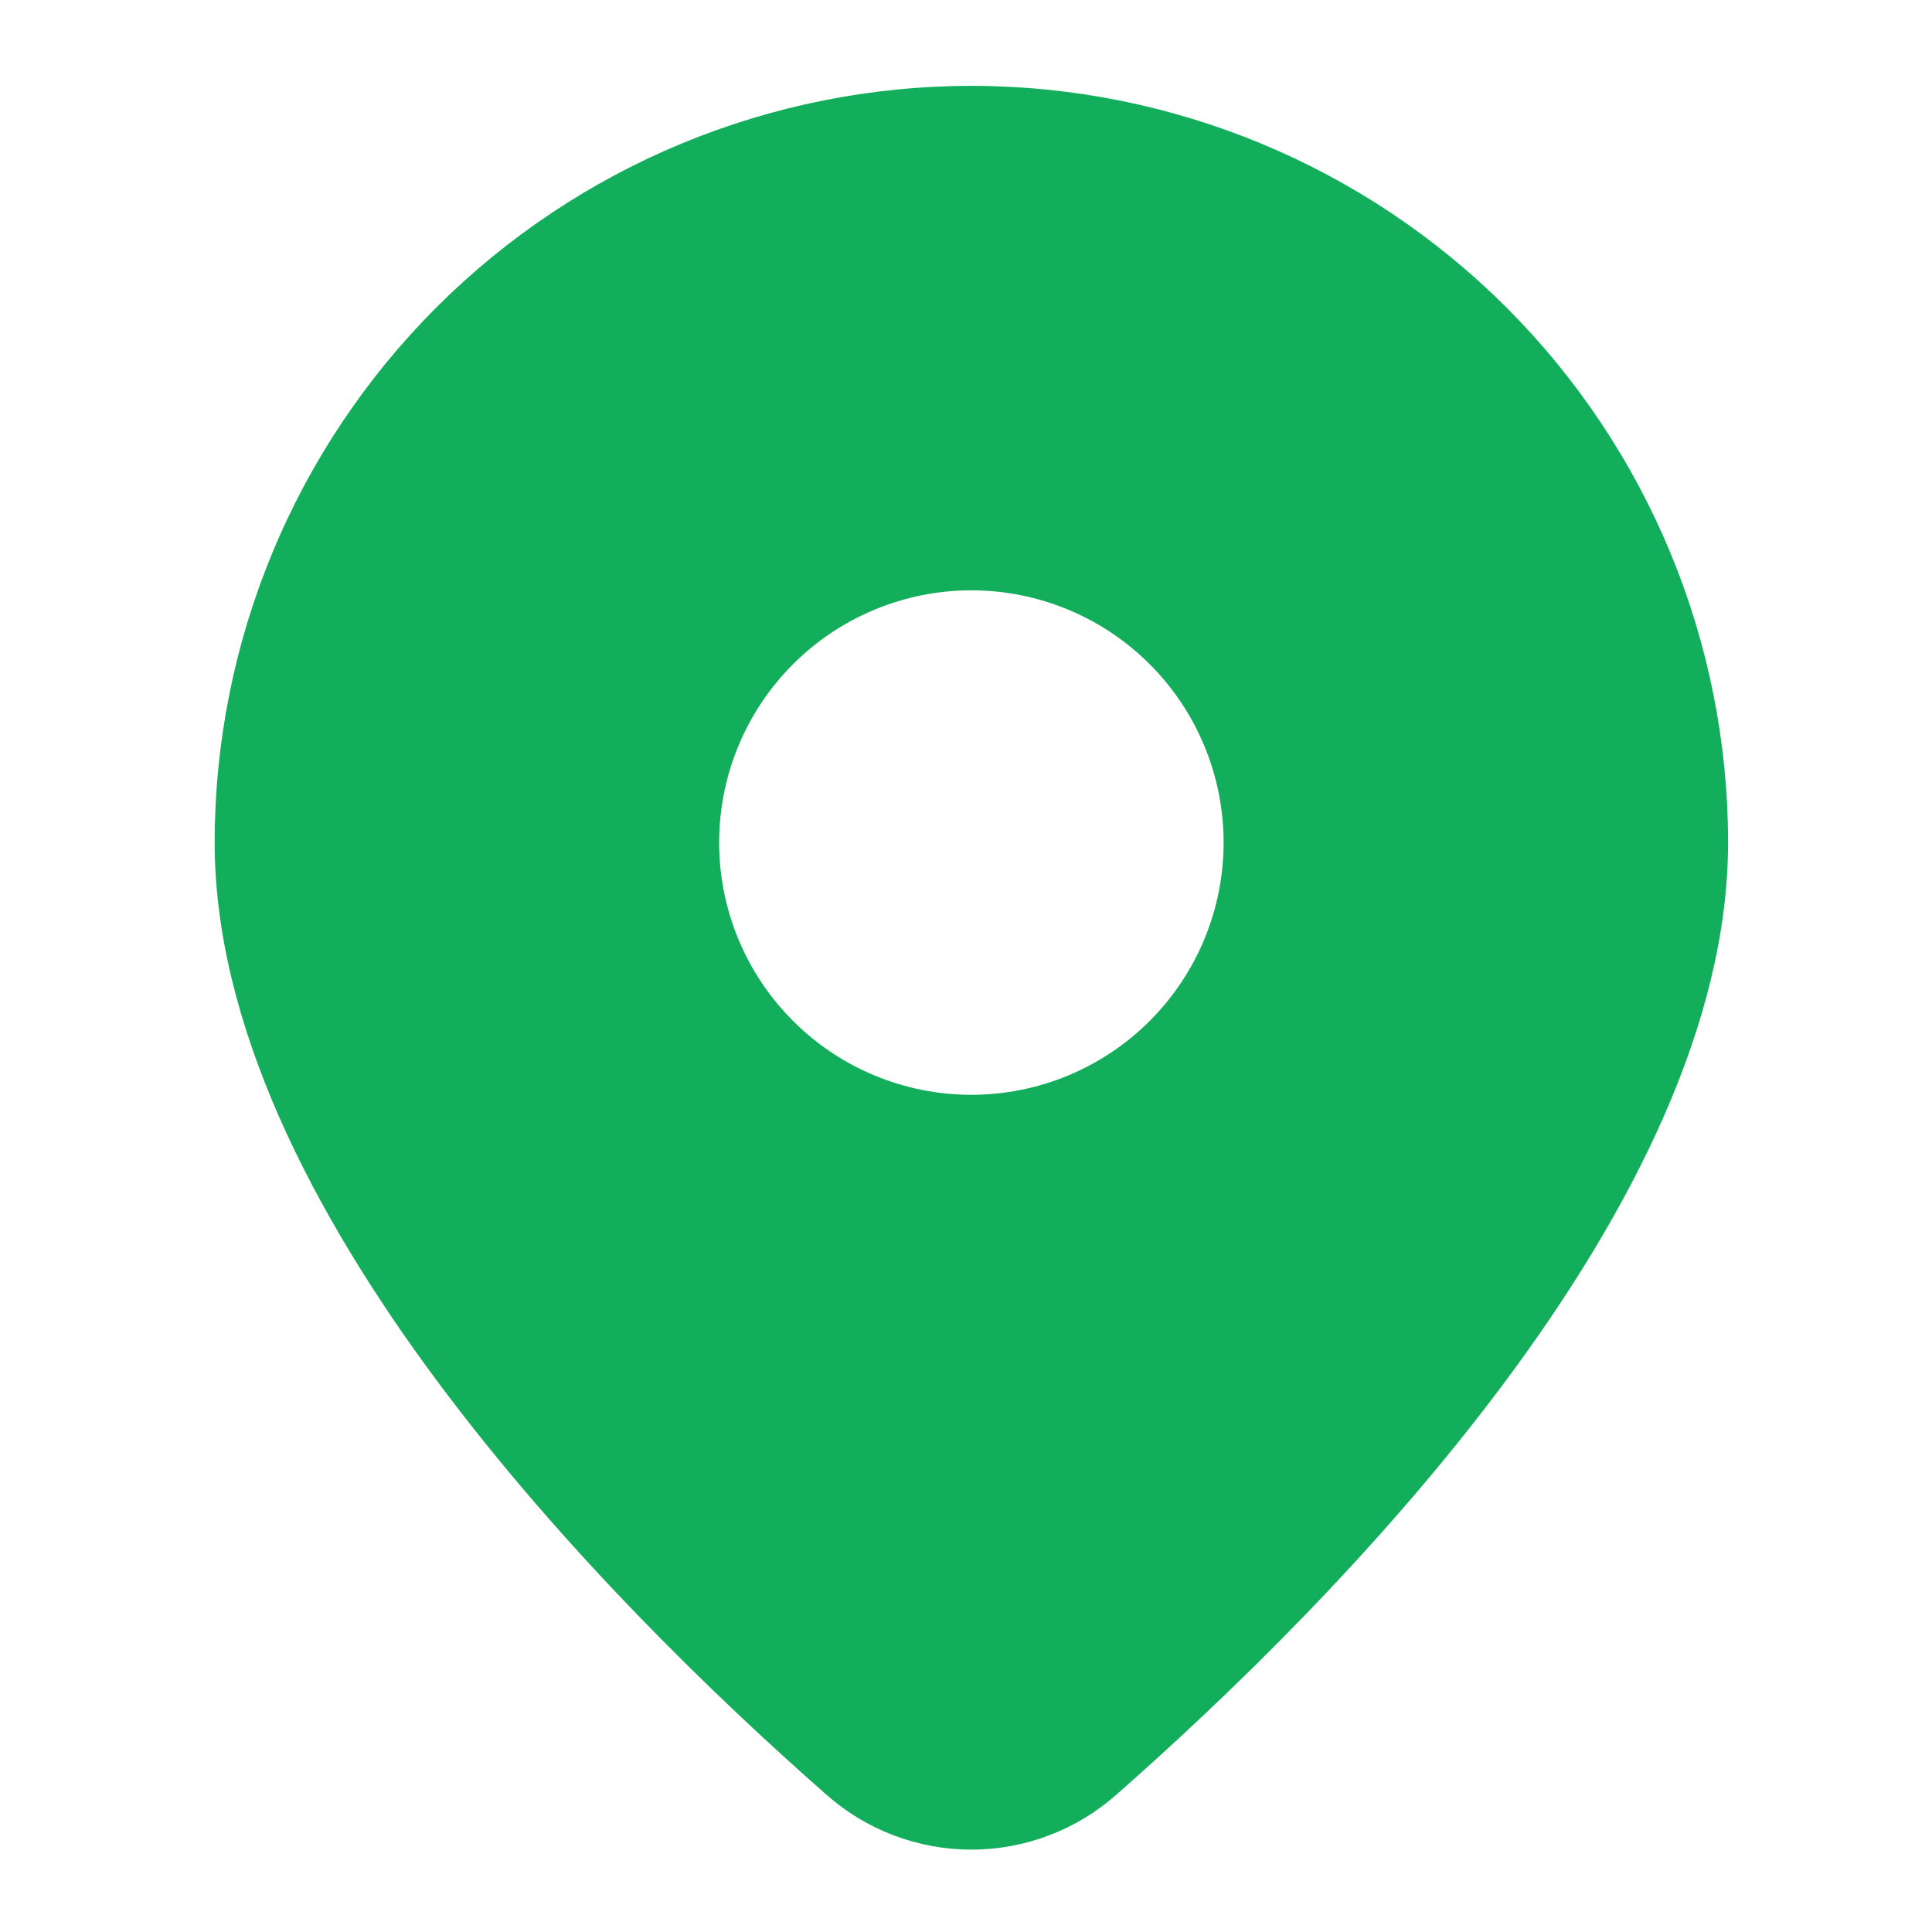 <svg width="45" height="45" viewBox="0 0 45 45" fill="none" xmlns="http://www.w3.org/2000/svg">
<path d="M26.021 41.785C31.141 37.279 40.25 28.073 40.25 19.625C40.25 14.951 38.393 10.468 35.088 7.162C31.782 3.857 27.299 2 22.625 2C17.951 2 13.468 3.857 10.162 7.162C6.857 10.468 5 14.951 5 19.625C5 28.073 14.106 37.279 19.229 41.785C20.164 42.62 21.372 43.081 22.625 43.081C23.878 43.081 25.086 42.62 26.021 41.785ZM16.75 19.625C16.75 18.067 17.369 16.573 18.471 15.471C19.573 14.369 21.067 13.75 22.625 13.75C24.183 13.75 25.677 14.369 26.779 15.471C27.881 16.573 28.5 18.067 28.5 19.625C28.5 21.183 27.881 22.677 26.779 23.779C25.677 24.881 24.183 25.5 22.625 25.5C21.067 25.5 19.573 24.881 18.471 23.779C17.369 22.677 16.75 21.183 16.75 19.625Z" fill="#13AE5C"/>
</svg>
